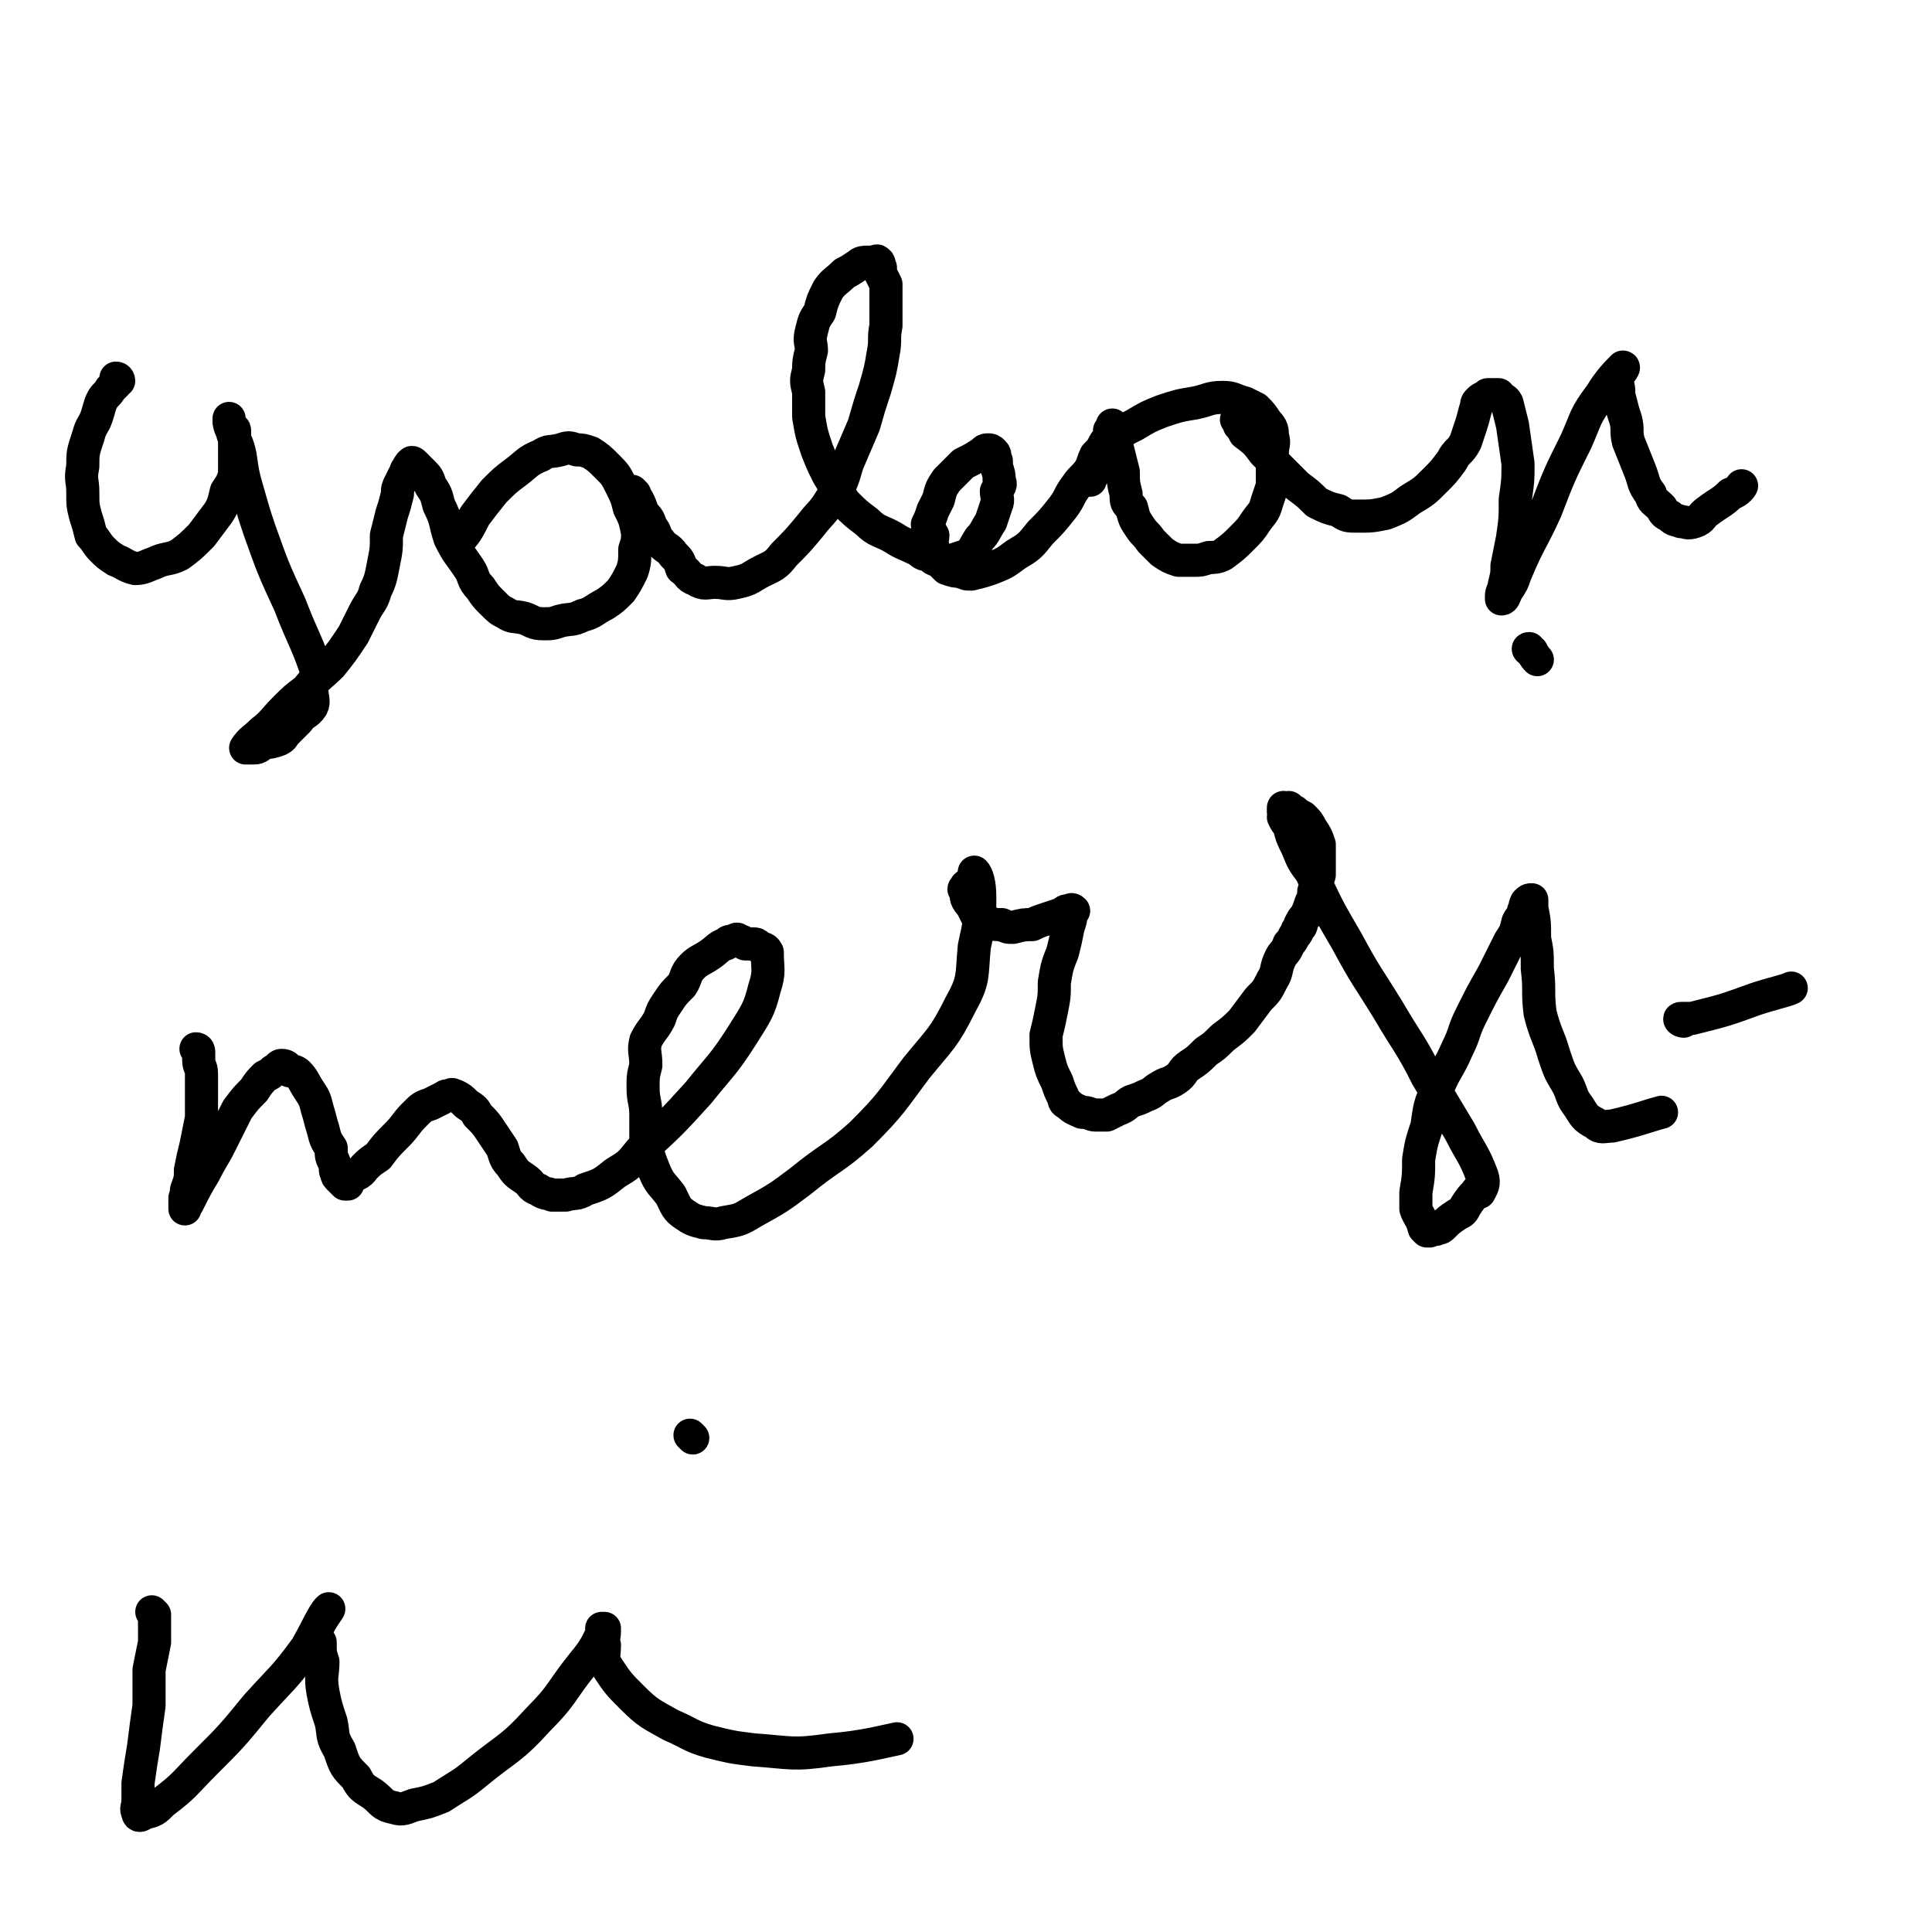 <svg viewBox='0 0 700 700' version='1.1' xmlns='http://www.w3.org/2000/svg' xmlns:xlink='http://www.w3.org/1999/xlink'><g fill='none' stroke='#000000' stroke-width='12' stroke-linecap='round' stroke-linejoin='round'><path d='M43,138c0,0 0,-1 -1,-1 0,0 0,0 0,1 0,0 0,0 0,1 -1,1 -1,1 -2,2 -1,2 -2,2 -3,4 -1,2 -1,3 -2,6 -1,3 -2,3 -3,7 -2,6 -2,6 -2,11 -1,5 0,5 0,9 0,5 0,5 1,9 1,3 1,3 2,7 2,2 2,3 4,5 2,2 2,2 5,4 3,1 3,2 7,3 3,0 4,-1 7,-2 4,-2 5,-1 9,-3 4,-3 4,-3 8,-7 3,-4 3,-4 6,-8 2,-3 2,-4 3,-8 2,-3 2,-3 3,-6 0,-3 0,-3 0,-5 0,-3 0,-3 0,-6 0,-2 0,-3 0,-5 0,-1 -1,0 -1,-1 -1,-1 0,-1 -1,-2 0,-1 0,-2 0,-1 0,1 0,2 1,4 1,4 2,4 3,9 1,7 1,7 3,14 2,7 2,7 4,13 5,14 5,14 11,27 5,13 6,13 10,25 1,1 -1,1 -1,2 -1,2 -1,2 -1,4 0,3 1,4 0,6 -2,3 -3,2 -5,5 -2,2 -2,2 -4,4 -2,2 -1,2 -3,3 -3,1 -3,1 -5,1 -2,1 -2,2 -4,2 -1,0 -1,0 -2,0 0,0 -1,0 -1,0 2,-3 3,-3 6,-6 4,-3 4,-4 8,-8 4,-4 4,-4 8,-7 4,-5 5,-5 9,-9 4,-5 4,-5 8,-11 2,-4 2,-4 4,-8 2,-4 3,-4 4,-8 2,-4 2,-5 3,-10 1,-5 1,-5 1,-10 1,-4 1,-4 2,-8 1,-3 1,-3 2,-7 0,-2 0,-2 1,-4 1,-2 1,-2 2,-4 0,-1 1,-1 1,-2 1,0 0,-1 1,-1 0,-1 1,0 1,0 2,2 2,2 3,3 2,2 2,2 3,5 2,3 2,3 3,7 3,6 2,6 4,12 3,6 3,5 7,11 2,3 1,4 4,7 2,3 2,3 4,5 3,3 3,3 5,4 3,2 3,1 7,2 3,1 3,2 7,2 3,0 3,0 6,-1 4,-1 4,0 8,-2 4,-1 4,-2 8,-4 3,-2 3,-2 6,-5 2,-3 2,-3 4,-7 1,-3 1,-4 1,-8 1,-3 1,-3 1,-6 -1,-5 -1,-5 -3,-9 -1,-4 -1,-4 -3,-8 -2,-4 -2,-4 -5,-7 -3,-3 -3,-3 -6,-5 -3,-1 -3,-1 -5,-1 -3,-1 -3,-1 -6,0 -4,1 -4,0 -7,2 -5,2 -5,3 -9,6 -4,3 -4,3 -8,7 -4,5 -4,5 -7,9 -2,4 -3,6 -5,8 '/><path d='M230,179c0,0 -1,-1 -1,-1 0,1 1,2 2,3 1,2 1,2 2,5 2,2 2,2 3,5 2,2 1,3 3,5 2,3 3,2 5,5 2,2 2,2 3,5 3,2 2,3 5,4 3,2 4,1 7,1 4,0 4,1 8,0 5,-1 5,-2 9,-4 4,-2 5,-2 8,-6 5,-5 5,-5 10,-11 3,-4 4,-4 7,-9 4,-6 4,-6 6,-13 3,-7 3,-7 6,-14 2,-7 2,-7 4,-13 2,-7 2,-7 3,-13 1,-5 0,-5 1,-10 0,-4 0,-4 0,-9 0,-3 0,-3 0,-6 -1,-2 -1,-2 -2,-4 0,-1 0,-1 0,-2 -1,-1 0,-2 -1,-2 0,-1 -1,0 -2,0 -1,0 -1,0 -2,0 -1,0 -2,0 -3,1 -3,2 -3,2 -5,3 -3,3 -4,3 -6,6 -2,4 -2,4 -3,8 -2,3 -2,3 -3,7 -1,4 0,4 0,7 -1,4 -1,4 -1,7 -1,4 -1,4 0,8 0,4 0,4 0,9 1,6 1,6 3,12 2,5 2,5 4,9 3,5 3,5 6,10 4,4 4,4 8,7 4,4 5,3 10,6 3,2 4,2 8,4 2,1 2,2 4,2 2,1 2,2 4,2 2,0 2,0 3,0 1,0 1,0 2,0 3,-1 3,-1 6,-2 2,-2 2,-3 4,-6 2,-2 2,-3 4,-6 1,-3 1,-3 2,-6 1,-2 0,-3 0,-5 1,-2 2,-2 1,-4 0,-2 0,-2 -1,-5 0,-1 0,-1 0,-2 -1,-1 0,-2 -1,-3 -1,-1 -1,-1 -2,-1 -1,0 -1,0 -2,1 -3,2 -3,2 -7,4 -3,3 -3,3 -6,6 -2,3 -2,3 -3,7 -1,2 -1,2 -2,4 -1,3 -1,3 -2,5 0,2 1,2 2,4 0,2 -1,2 0,4 0,2 0,2 1,3 1,2 1,2 2,3 1,1 1,1 2,2 3,1 3,1 5,1 2,1 2,1 4,1 4,-1 4,-1 7,-2 5,-2 5,-2 9,-5 5,-3 5,-3 9,-8 4,-4 4,-4 8,-9 3,-4 2,-4 5,-8 2,-3 3,-3 5,-6 1,-2 1,-3 2,-5 2,-2 2,-2 3,-4 1,-2 2,-2 3,-3 0,-1 -1,-1 -1,-2 1,0 1,0 2,0 0,-1 -1,-2 -1,-2 0,0 0,1 0,2 1,3 1,3 2,7 1,4 1,4 2,8 0,4 0,4 1,8 0,3 0,3 2,5 1,4 1,4 3,7 2,3 2,2 4,5 2,2 2,2 4,4 3,2 3,2 6,3 3,0 3,0 6,0 2,0 2,0 5,-1 2,0 3,0 5,-1 4,-3 4,-3 7,-6 3,-3 3,-3 5,-6 2,-3 3,-3 4,-7 1,-3 1,-3 2,-6 0,-3 0,-3 0,-6 0,-3 0,-3 0,-6 0,-3 1,-3 0,-6 0,-2 0,-3 -2,-5 -2,-3 -2,-3 -4,-5 -2,-1 -2,-1 -4,-2 -4,-1 -4,-2 -8,-2 -5,0 -5,1 -10,2 -6,1 -6,1 -12,3 -5,2 -5,2 -10,5 -4,2 -4,2 -8,5 -3,3 -3,3 -5,7 -2,3 -1,3 -2,6 -1,1 -1,2 -1,2 '/><path d='M449,153c0,0 -1,-1 -1,-1 0,0 1,1 1,2 1,1 1,1 2,3 4,3 4,3 7,7 3,3 3,3 6,6 3,3 3,3 6,6 4,3 4,3 7,6 4,2 4,2 8,3 3,2 3,2 7,2 5,0 5,0 10,-1 5,-2 5,-2 9,-5 5,-3 5,-3 9,-7 3,-3 3,-3 6,-7 2,-4 3,-3 5,-7 1,-3 1,-3 2,-6 1,-3 1,-4 2,-7 0,-1 0,-1 1,-2 1,-1 2,-1 3,-2 1,0 1,0 2,0 1,0 1,0 2,0 1,2 2,1 3,3 1,4 1,4 2,8 1,7 1,7 2,14 0,6 0,6 -1,13 0,7 0,7 -1,14 -1,5 -1,5 -2,10 0,3 0,3 -1,7 0,2 -1,2 -1,4 0,1 0,1 0,1 1,0 1,-1 2,-3 2,-3 2,-3 3,-6 5,-12 6,-12 11,-23 5,-13 5,-13 11,-25 4,-9 3,-9 9,-17 3,-5 6,-8 8,-10 1,0 -2,3 -3,5 0,0 1,0 1,1 1,3 0,3 1,6 1,4 1,4 2,7 1,4 0,4 1,8 2,5 2,5 4,10 2,5 1,5 4,9 1,3 1,2 4,5 1,2 1,2 3,3 2,2 2,1 4,2 2,0 2,1 5,0 3,-1 2,-2 5,-4 4,-3 5,-3 8,-6 3,-1 4,-3 4,-3 '/><path d='M72,381c0,0 0,-1 -1,-1 0,0 1,1 1,2 0,1 0,1 0,2 0,3 1,2 1,5 0,4 0,4 0,7 0,5 0,5 0,9 -1,5 -1,5 -2,10 -1,4 -1,4 -2,9 0,3 0,3 -1,6 -1,2 0,2 -1,4 0,1 0,1 0,2 0,0 0,0 0,1 0,1 0,1 0,1 0,-1 0,-1 1,-2 3,-6 3,-6 6,-11 3,-6 3,-5 6,-11 3,-6 3,-6 6,-12 3,-4 3,-4 6,-7 2,-3 2,-3 4,-5 2,-1 2,-1 3,-2 2,-1 2,-2 3,-2 2,0 2,1 3,2 1,0 2,0 3,1 2,2 2,3 4,6 2,3 2,3 3,7 1,3 1,4 2,7 1,4 1,4 3,7 0,3 0,3 1,5 1,2 0,3 1,4 0,1 0,1 1,2 1,1 1,1 2,2 0,0 0,0 1,0 0,-1 0,-1 1,-2 2,-2 3,-1 5,-4 2,-2 2,-2 5,-4 3,-4 3,-4 7,-8 3,-3 3,-4 6,-7 3,-3 3,-3 6,-4 2,-1 2,-1 4,-2 2,-1 1,-1 3,-1 1,-1 1,0 2,0 2,1 2,1 4,3 3,2 3,2 4,4 3,3 3,3 5,6 2,3 2,3 4,6 1,3 1,4 3,6 2,3 2,3 5,5 3,2 2,3 5,4 3,2 3,1 5,2 2,0 2,0 5,0 3,-1 4,0 7,-2 6,-2 6,-2 11,-6 5,-3 5,-3 9,-8 11,-10 11,-10 21,-21 8,-10 9,-10 16,-21 5,-8 6,-9 8,-17 2,-6 1,-7 1,-13 -1,-2 -2,-1 -3,-2 -1,-1 -1,-1 -2,-1 -2,0 -2,0 -3,0 -1,-1 -1,-1 -2,-1 -1,-1 -1,-1 -2,0 -2,0 -2,0 -3,1 -3,1 -3,2 -6,4 -3,2 -4,2 -6,4 -3,3 -2,4 -4,7 -3,3 -3,3 -5,6 -2,3 -2,3 -3,6 -2,4 -3,4 -5,8 -1,4 0,4 0,9 -1,4 -1,4 -1,8 0,5 1,5 1,10 0,4 0,4 0,9 1,6 1,6 3,11 2,5 3,5 6,9 2,4 2,5 5,7 3,2 3,2 7,3 3,0 4,1 7,0 6,-1 6,-1 11,-4 9,-5 9,-5 17,-11 11,-9 12,-8 22,-17 11,-11 11,-12 20,-24 9,-11 10,-11 16,-23 5,-9 4,-10 5,-21 2,-9 2,-9 2,-18 0,-5 -1,-8 -2,-9 0,-1 0,3 -1,5 0,0 0,0 -1,0 0,0 0,-1 -1,0 0,0 0,0 0,1 -1,0 -1,0 0,1 0,2 0,3 2,5 1,2 1,2 2,4 2,1 2,1 4,2 2,1 2,1 5,1 2,1 2,1 4,1 4,-1 4,-1 7,-1 2,-1 2,-1 5,-2 3,-1 3,-1 6,-2 1,-1 1,-1 2,-1 1,0 1,-1 2,0 0,0 0,0 -1,1 0,2 0,2 -1,5 -1,5 -1,5 -2,9 -2,5 -2,5 -3,11 0,5 0,5 -1,10 -1,5 -1,5 -2,9 0,5 0,5 1,9 1,4 1,4 3,8 1,3 1,3 2,5 1,2 0,2 2,3 2,2 3,2 5,3 3,0 3,1 5,1 2,0 2,0 4,0 2,-1 2,-1 4,-2 3,-1 3,-2 5,-3 3,-1 3,-1 5,-2 3,-1 3,-2 5,-3 3,-2 3,-1 6,-3 3,-2 2,-3 5,-5 3,-2 3,-2 6,-5 3,-2 3,-2 6,-5 4,-3 4,-3 7,-6 3,-4 3,-4 6,-8 3,-3 3,-3 5,-7 2,-3 1,-4 3,-8 1,-2 2,-2 3,-5 1,-1 1,-1 2,-3 1,-1 1,-1 1,-2 1,-1 1,-1 1,-1 1,-1 0,-1 0,-1 1,-2 1,-2 2,-3 1,-2 1,-2 2,-5 1,-2 1,-2 1,-4 1,-3 1,-3 2,-6 0,-3 0,-3 0,-6 0,-2 0,-3 0,-5 -1,-3 -1,-3 -3,-6 -1,-2 -1,-2 -3,-4 -2,-1 -2,-1 -3,-2 -1,0 -1,-1 -2,-1 0,-1 0,0 -1,0 -1,0 -1,-1 -1,0 0,0 0,0 0,1 1,1 0,1 0,2 1,2 1,2 2,3 1,4 1,4 3,8 2,5 2,5 5,9 6,13 6,13 13,25 7,13 7,12 15,25 7,12 8,12 14,24 6,10 6,10 12,20 4,8 5,8 8,16 1,3 0,4 -1,6 0,0 -1,-1 -1,0 -2,2 -2,2 -4,5 -1,2 -1,2 -3,3 -3,2 -3,2 -5,4 -1,1 -1,1 -2,1 -1,1 -2,0 -3,1 -1,0 -1,0 -1,0 -1,-1 -1,-1 -1,-1 -1,-4 -2,-4 -3,-7 0,-3 0,-3 0,-6 1,-6 1,-6 1,-12 1,-6 1,-6 3,-12 1,-7 1,-8 4,-14 3,-7 4,-7 7,-14 3,-6 2,-6 5,-12 4,-8 4,-8 8,-15 3,-6 3,-6 6,-12 2,-3 2,-3 3,-7 1,-2 2,-2 2,-4 1,-1 0,-1 1,-3 1,-1 1,-1 2,-1 0,0 0,0 0,1 0,1 0,1 0,2 1,5 1,5 1,11 1,5 1,5 1,11 1,8 0,8 1,16 2,8 3,8 5,15 2,6 2,6 5,11 2,4 1,4 4,8 2,3 2,4 6,6 2,2 3,1 6,1 9,-2 14,-4 18,-5 '/><path d='M555,236c0,0 -2,-1 -1,-1 1,1 2,3 3,4 '/><path d='M610,370c-1,0 -2,-1 -1,-1 1,0 2,0 4,0 12,-3 12,-3 23,-7 6,-2 11,-3 13,-4 '/><path d='M56,585c0,0 -1,-1 -1,-1 0,0 1,1 1,2 0,2 0,2 0,3 0,3 0,3 0,6 -1,5 -1,5 -2,10 0,6 0,6 0,13 -1,7 -1,7 -2,15 -1,6 -1,6 -2,13 0,3 0,3 0,6 0,3 -1,3 0,5 0,1 1,1 2,0 4,-1 4,-1 7,-4 8,-6 8,-7 15,-14 10,-10 10,-10 19,-21 9,-10 10,-10 18,-21 4,-7 6,-12 8,-14 1,-1 -3,4 -4,7 -1,3 0,3 1,5 0,4 0,4 1,7 0,5 -1,5 0,11 1,5 1,5 3,11 1,5 0,5 3,10 2,6 2,6 6,10 2,4 3,4 6,6 4,3 3,4 8,5 3,1 4,0 7,-1 5,-1 5,-1 10,-3 6,-4 7,-4 13,-9 11,-9 12,-8 22,-19 9,-9 8,-10 16,-20 5,-6 5,-7 8,-13 0,0 -1,0 -1,0 0,1 1,1 1,1 0,3 -1,3 0,5 0,4 -1,5 1,8 4,6 4,6 9,11 6,6 7,6 14,10 7,3 7,4 14,6 8,2 8,2 16,3 14,1 14,2 28,0 12,-1 19,-3 24,-4 '/><path d='M251,521c0,0 -1,-1 -1,-1 '/></g>
</svg>